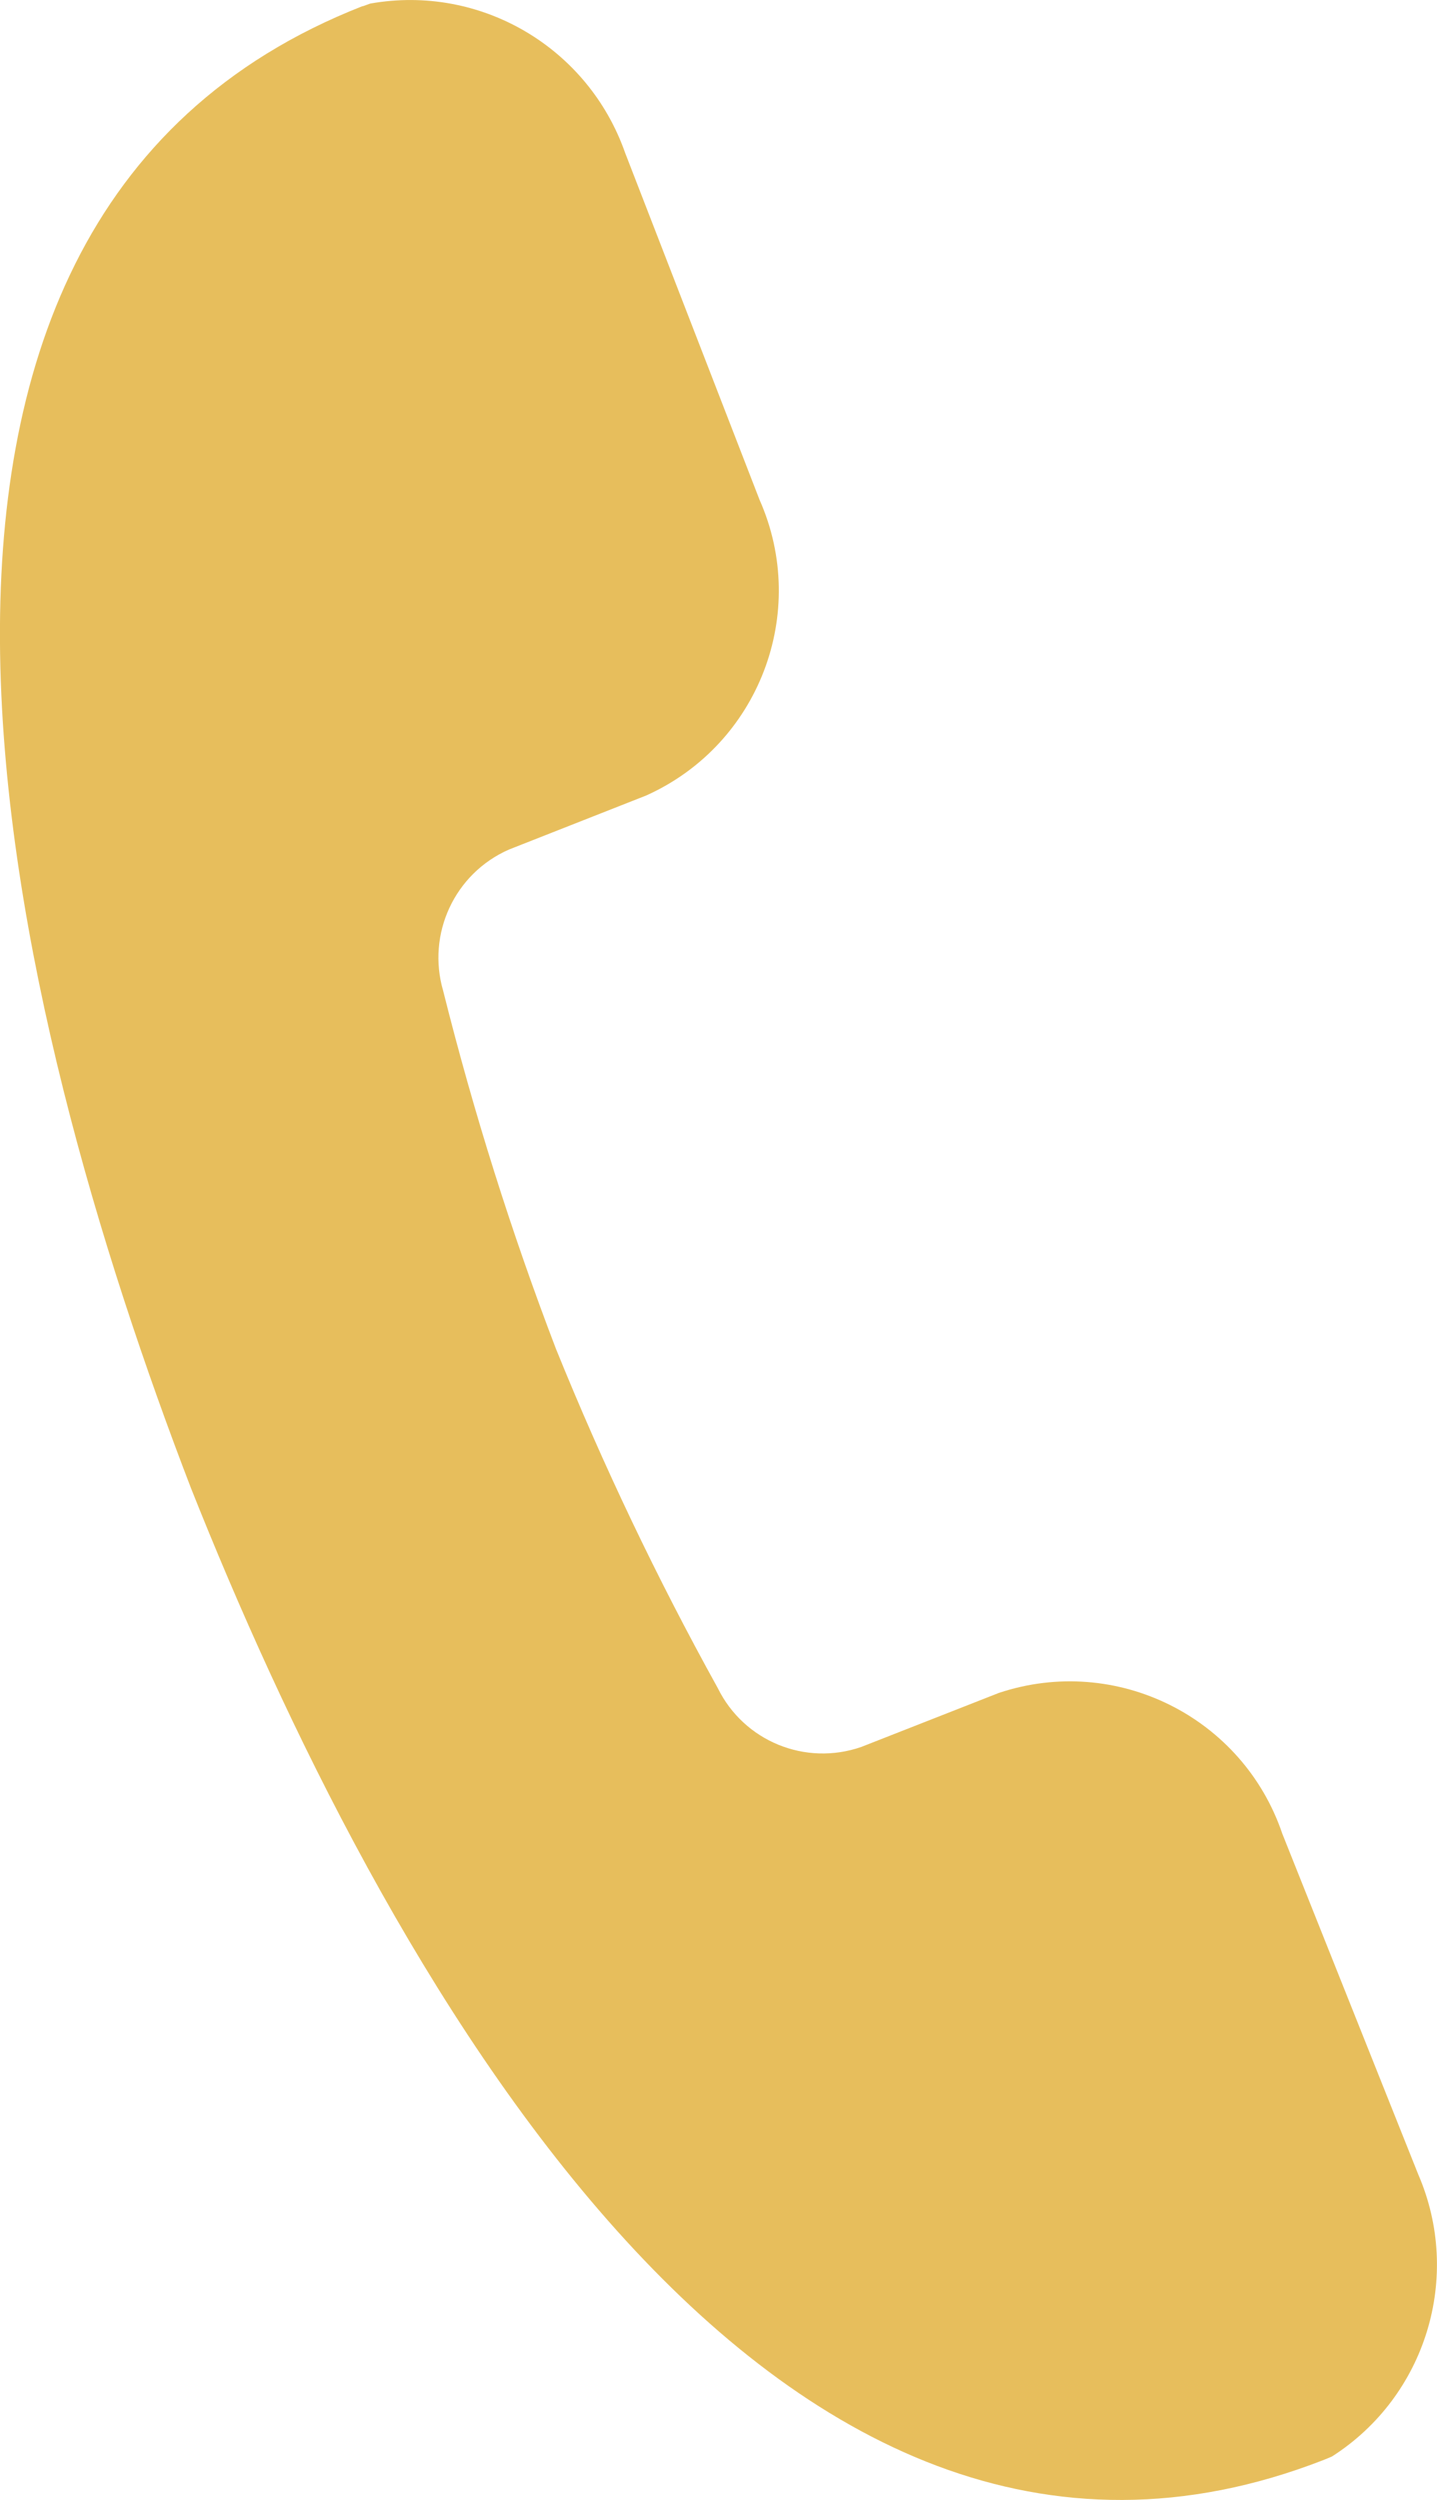 <?xml version="1.0" encoding="UTF-8"?><svg id="Layer_1" xmlns="http://www.w3.org/2000/svg" viewBox="0 0 68.09 118.45"><defs><style>.cls-1{fill:#e7be5c;}</style></defs><path class="cls-1" d="m17.18.29C-9.26,10.65.53,48.37,9.05,70.51h0c8.77,22.07,27.16,56.41,53.7,46.03l.36-.15c4.46-2.85,6.19-8.52,4.09-13.37l-6.44-16.14c-1.88-5.54-7.88-8.52-13.43-6.67l-6.52,2.56c-2.65.92-5.56-.27-6.8-2.79-2.88-5.2-5.44-10.57-7.67-16.08-2.12-5.54-3.9-11.2-5.34-16.95-.79-2.7.54-5.57,3.12-6.7l6.5-2.56c5.34-2.4,7.74-8.66,5.37-14.01l-6.37-16.44C27.86,2.23,22.75-.76,17.54.17l-.36.13Z"/></svg>